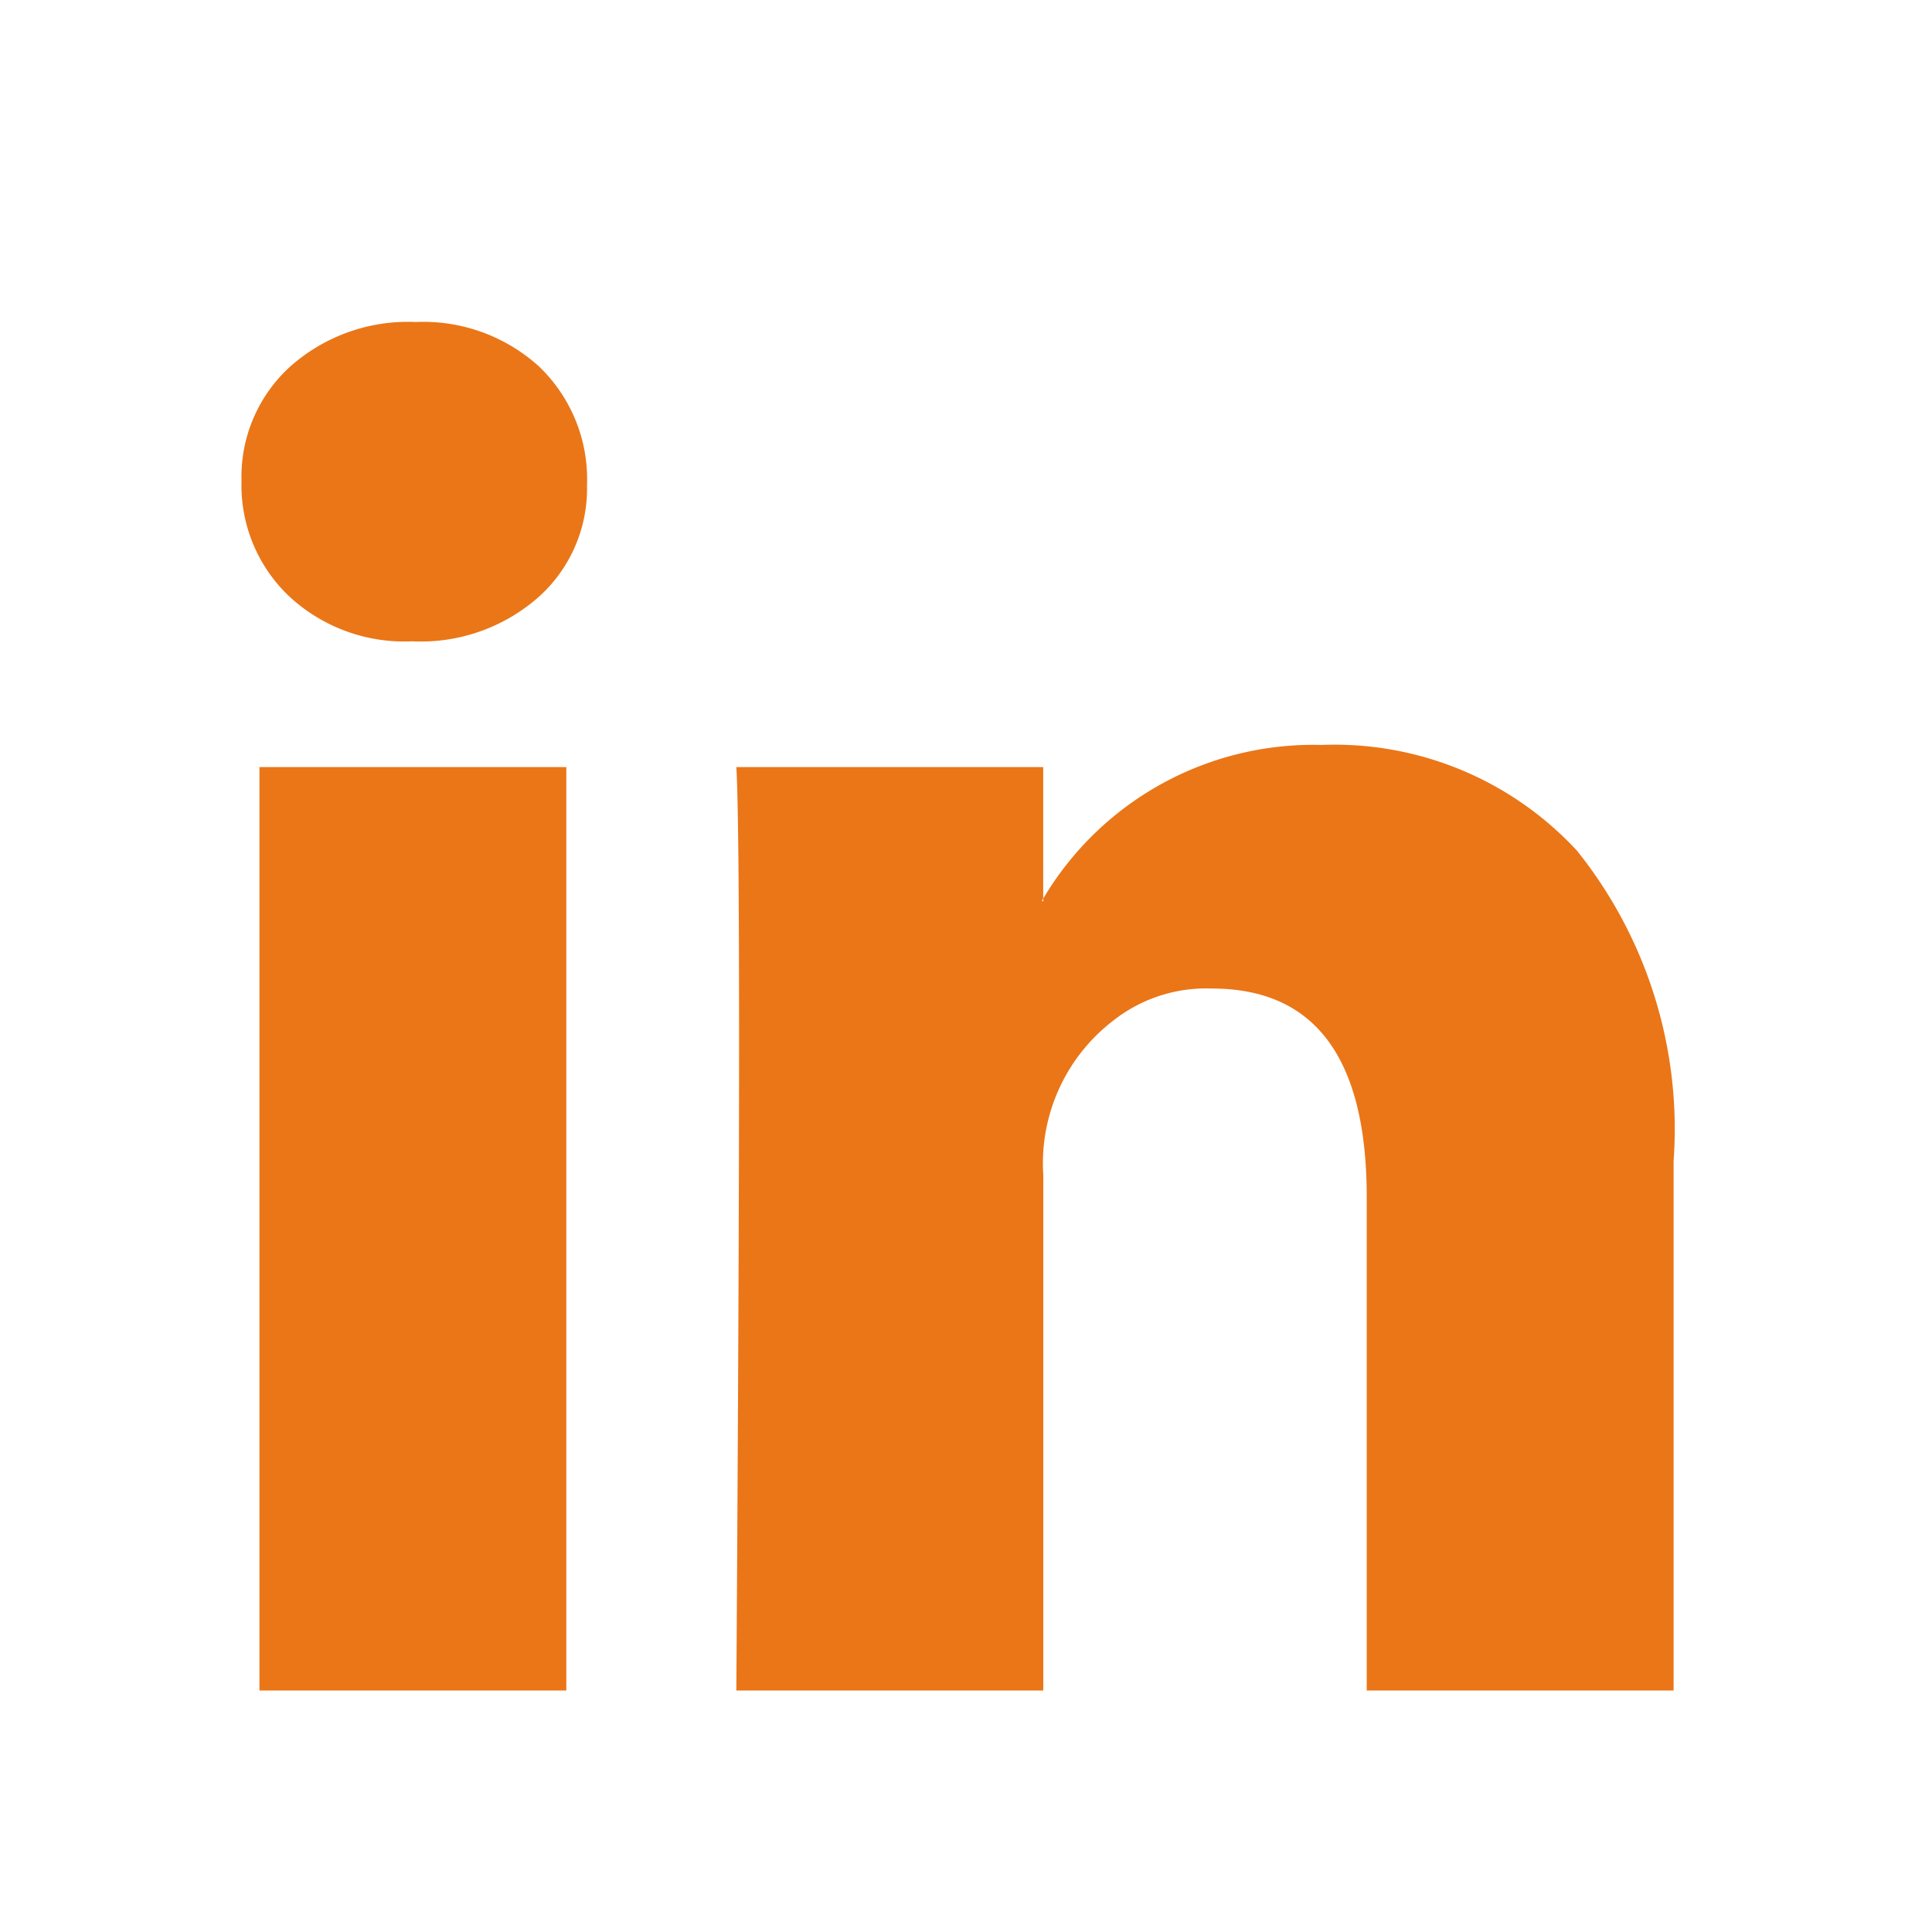 <svg xmlns="http://www.w3.org/2000/svg" width="24" height="24" viewBox="0 0 24 24">
    <path d="M0 6.975a1.849 1.849 0 0 1 .6-1.417A2.2 2.2 0 0 1 2.164 5a2.139 2.139 0 0 1 1.528.549 1.937 1.937 0 0 1 .6 1.477A1.808 1.808 0 0 1 3.709 8.4a2.209 2.209 0 0 1-1.58.567h-.017A2.1 2.1 0 0 1 .584 8.4 1.9 1.9 0 0 1 0 6.975zM.223 22V10.529h3.812V22zm5.924 0H9.96v-6.405a2.235 2.235 0 0 1 .867-1.915 1.866 1.866 0 0 1 1.228-.4q1.923 0 1.923 2.593V22h3.812v-6.577a5.527 5.527 0 0 0-1.2-3.855 4.1 4.1 0 0 0-3.177-1.314 3.9 3.9 0 0 0-3.453 1.907v.034h-.018l.017-.034v-1.632H6.147q.034.549.034 3.417T6.147 22z" transform="translate(3 -1)" style="fill:#ea7618"/>
</svg>
